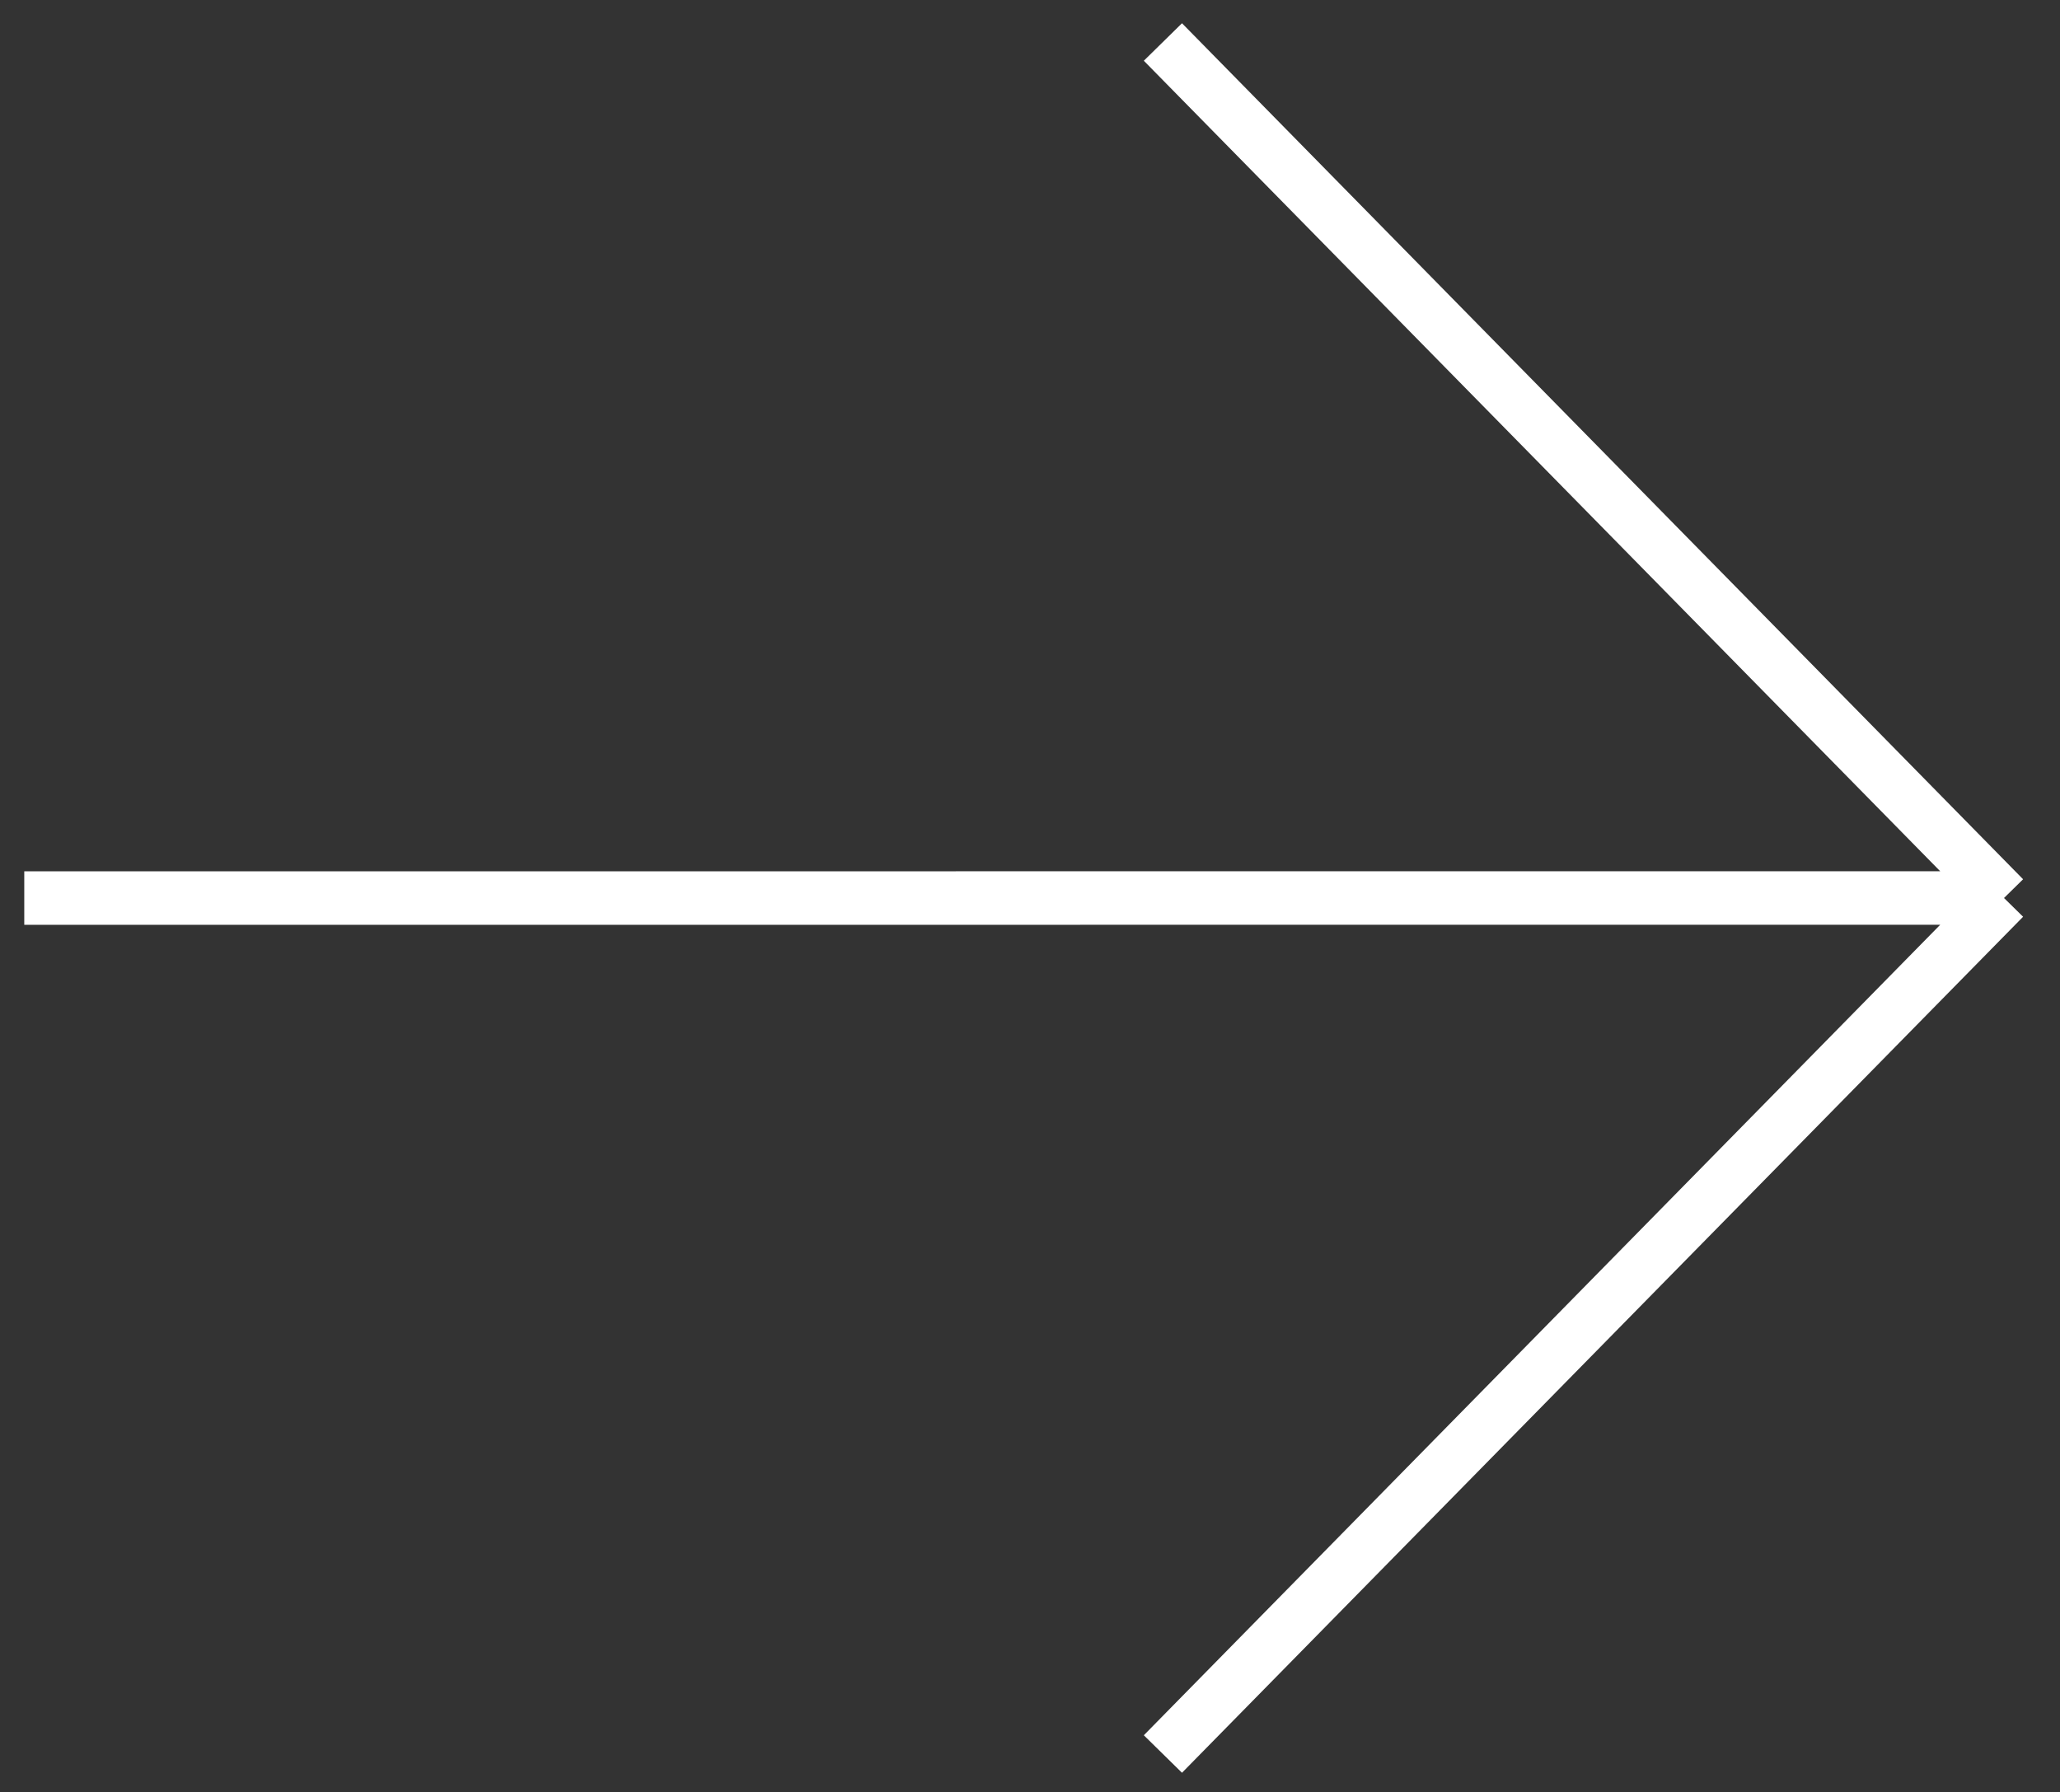 <svg width="77" height="67" viewBox="0 0 77 67" fill="none" xmlns="http://www.w3.org/2000/svg">
<rect x="0" y="0" width="77" height="67" fill="#333333" stroke="none"/>
<path id="icon/arrow" d="M43.468 1.57L74.907 33.57M74.907 33.57L43.468 65.57M74.907 33.57L0.907 33.572" stroke="white" stroke-width="2"/>
</svg>

